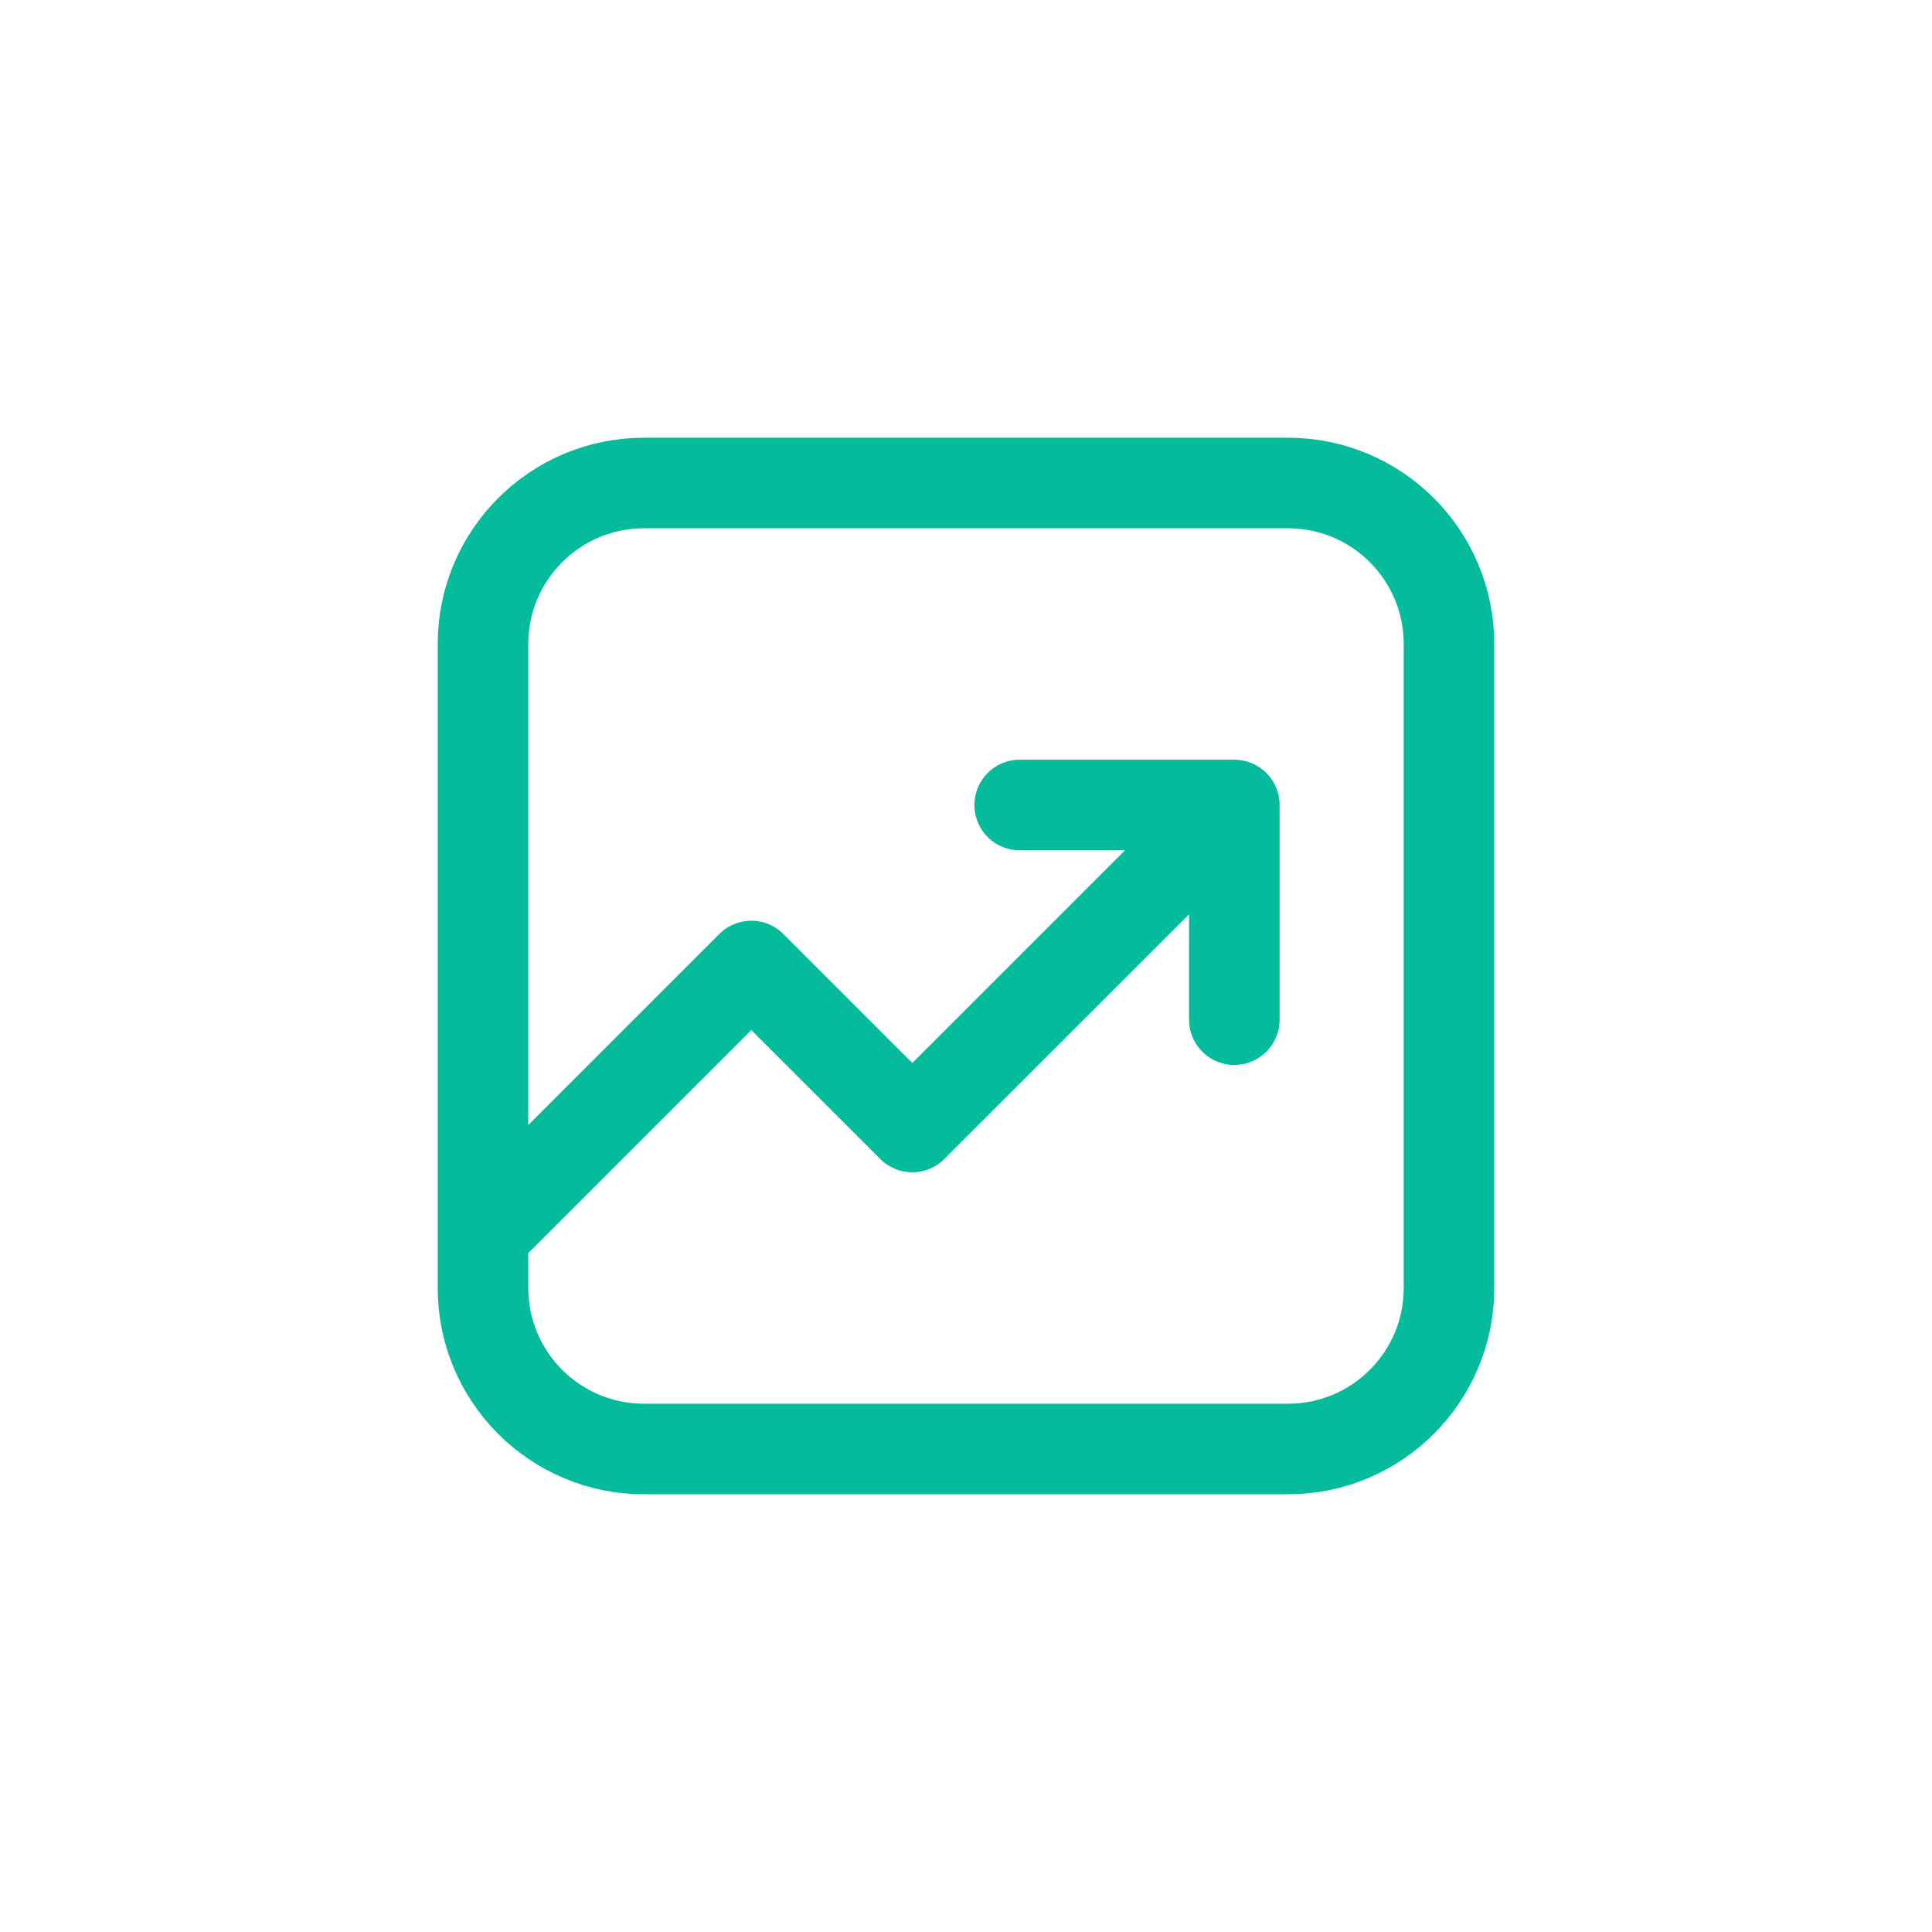 <svg xmlns="http://www.w3.org/2000/svg" width="64" height="64" viewBox="0 0 64 64" fill="none">
<path d="M16 40.889L24.889 32L30.222 37.333L40.889 26.667M40.889 26.667H33.778M40.889 26.667V33.778M21.333 48H42.667C45.612 48 48 45.612 48 42.667V21.333C48 18.388 45.612 16 42.667 16H21.333C18.388 16 16 18.388 16 21.333V42.667C16 45.612 18.388 48 21.333 48Z" stroke="#04BC9B" stroke-width="3" stroke-linecap="round" stroke-linejoin="round"/>
</svg>